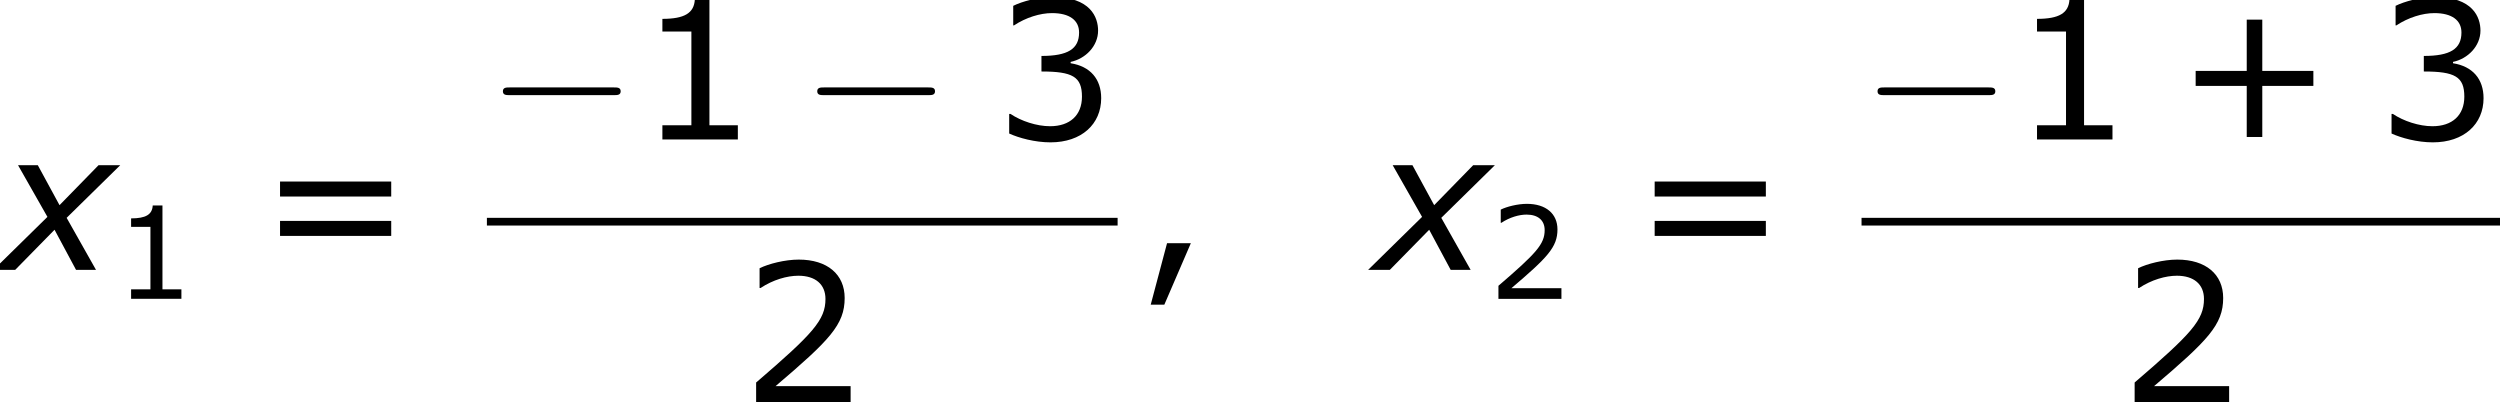 <?xml version='1.0' encoding='UTF-8'?>
<!-- This file was generated by dvisvgm 1.15.1 -->
<svg height='28.181pt' version='1.1' viewBox='-0.239 -0.229 175.208 28.181' width='175.208pt' xmlns='http://www.w3.org/2000/svg' xmlns:xlink='http://www.w3.org/1999/xlink'>
<defs>
<path d='M5.685 -2.215V-2.835H3.573V-4.955H2.93V-2.835H0.818V-2.215H2.93V-0.103H3.573V-2.215H5.685Z' id='g4-43'/>
<path d='M2.231 -1.104H1.247L0.572 1.437H1.135L2.231 -1.104Z' id='g4-44'/>
<path d='M4.2 0V-0.588H3.025V-5.788H2.422C2.39 -5.225 1.993 -4.987 1.08 -4.987V-4.462H2.279V-0.588H1.08V0H4.2Z' id='g4-49'/>
<path d='M4.534 0V-0.659H1.429C3.66 -2.557 4.288 -3.2 4.288 -4.304C4.288 -5.28 3.573 -5.892 2.39 -5.892C1.818 -5.892 1.135 -5.717 0.77 -5.534V-4.717H0.81C1.326 -5.058 1.906 -5.225 2.374 -5.225C3.081 -5.225 3.494 -4.867 3.494 -4.264C3.494 -3.398 2.986 -2.835 0.627 -0.81V0H4.534Z' id='g4-50'/>
<path d='M4.455 -1.707C4.455 -2.501 4.002 -3.025 3.192 -3.152V-3.208C3.803 -3.335 4.327 -3.859 4.327 -4.502C4.327 -5.042 4.026 -5.892 2.438 -5.892C1.866 -5.892 1.183 -5.709 0.818 -5.526V-4.717H0.85C1.342 -5.042 1.929 -5.225 2.422 -5.225C3.144 -5.225 3.541 -4.931 3.541 -4.423C3.541 -3.74 3.073 -3.454 1.985 -3.454V-2.811C3.271 -2.811 3.66 -2.596 3.66 -1.771C3.66 -1 3.16 -0.548 2.342 -0.548C1.787 -0.548 1.143 -0.762 0.707 -1.056H0.651V-0.246C1.048 -0.064 1.715 0.119 2.358 0.119C3.645 0.119 4.455 -0.635 4.455 -1.707Z' id='g4-51'/>
<path d='M5.55 -3.033V-3.653H0.953V-3.033H5.55ZM5.55 -1.405V-2.025H0.953V-1.405H5.55Z' id='g4-61'/>
<path d='M2.942 -3.287L-0.405 0H0.941L3.383 -2.489L4.717 0H5.955L4.133 -3.228L7.456 -6.491H6.11L3.692 -4.014L2.346 -6.491H1.12L2.942 -3.287Z' id='g1-120'/>
<path d='M7.878 -2.75C8.082 -2.75 8.297 -2.75 8.297 -2.989S8.082 -3.228 7.878 -3.228H1.411C1.207 -3.228 0.992 -3.228 0.992 -2.989S1.207 -2.75 1.411 -2.75H7.878Z' id='g2-0'/>
<use id='g6-43' transform='scale(1.5)' xlink:href='#g4-43'/>
<use id='g6-44' transform='scale(1.5)' xlink:href='#g4-44'/>
<use id='g6-49' transform='scale(1.5)' xlink:href='#g4-49'/>
<use id='g6-50' transform='scale(1.5)' xlink:href='#g4-50'/>
<use id='g6-51' transform='scale(1.5)' xlink:href='#g4-51'/>
<use id='g6-61' transform='scale(1.5)' xlink:href='#g4-61'/>
</defs>
<g id='page1' transform='matrix(1.13 0 0 1.13 -63.986 -61.27)'>
<use x='56.413' xlink:href='#g1-120' y='70.757'/>
<use x='63.464' xlink:href='#g4-49' y='72.55'/>
<use x='72.352' xlink:href='#g6-61' y='70.757'/>
<use x='86.611' xlink:href='#g2-0' y='62.669'/>
<use x='95.875' xlink:href='#g6-49' y='62.669'/>
<use x='106.107' xlink:href='#g2-0' y='62.669'/>
<use x='118.027' xlink:href='#g6-51' y='62.669'/>
<rect height='0.478' width='39.117' x='86.611' y='67.529'/>
<use x='102.368' xlink:href='#g6-50' y='78.957'/>
<use x='126.924' xlink:href='#g6-44' y='70.757'/>
<use x='141.669' xlink:href='#g1-120' y='70.757'/>
<use x='148.72' xlink:href='#g4-50' y='72.553'/>
<use x='157.607' xlink:href='#g6-61' y='70.757'/>
<use x='171.867' xlink:href='#g2-0' y='62.669'/>
<use x='181.13' xlink:href='#g6-49' y='62.669'/>
<use x='191.362' xlink:href='#g6-43' y='62.669'/>
<use x='203.762' xlink:href='#g6-51' y='62.669'/>
<rect height='0.478' width='39.598' x='171.867' y='67.529'/>
<use x='187.864' xlink:href='#g6-50' y='78.957'/>
</g>
</svg>

